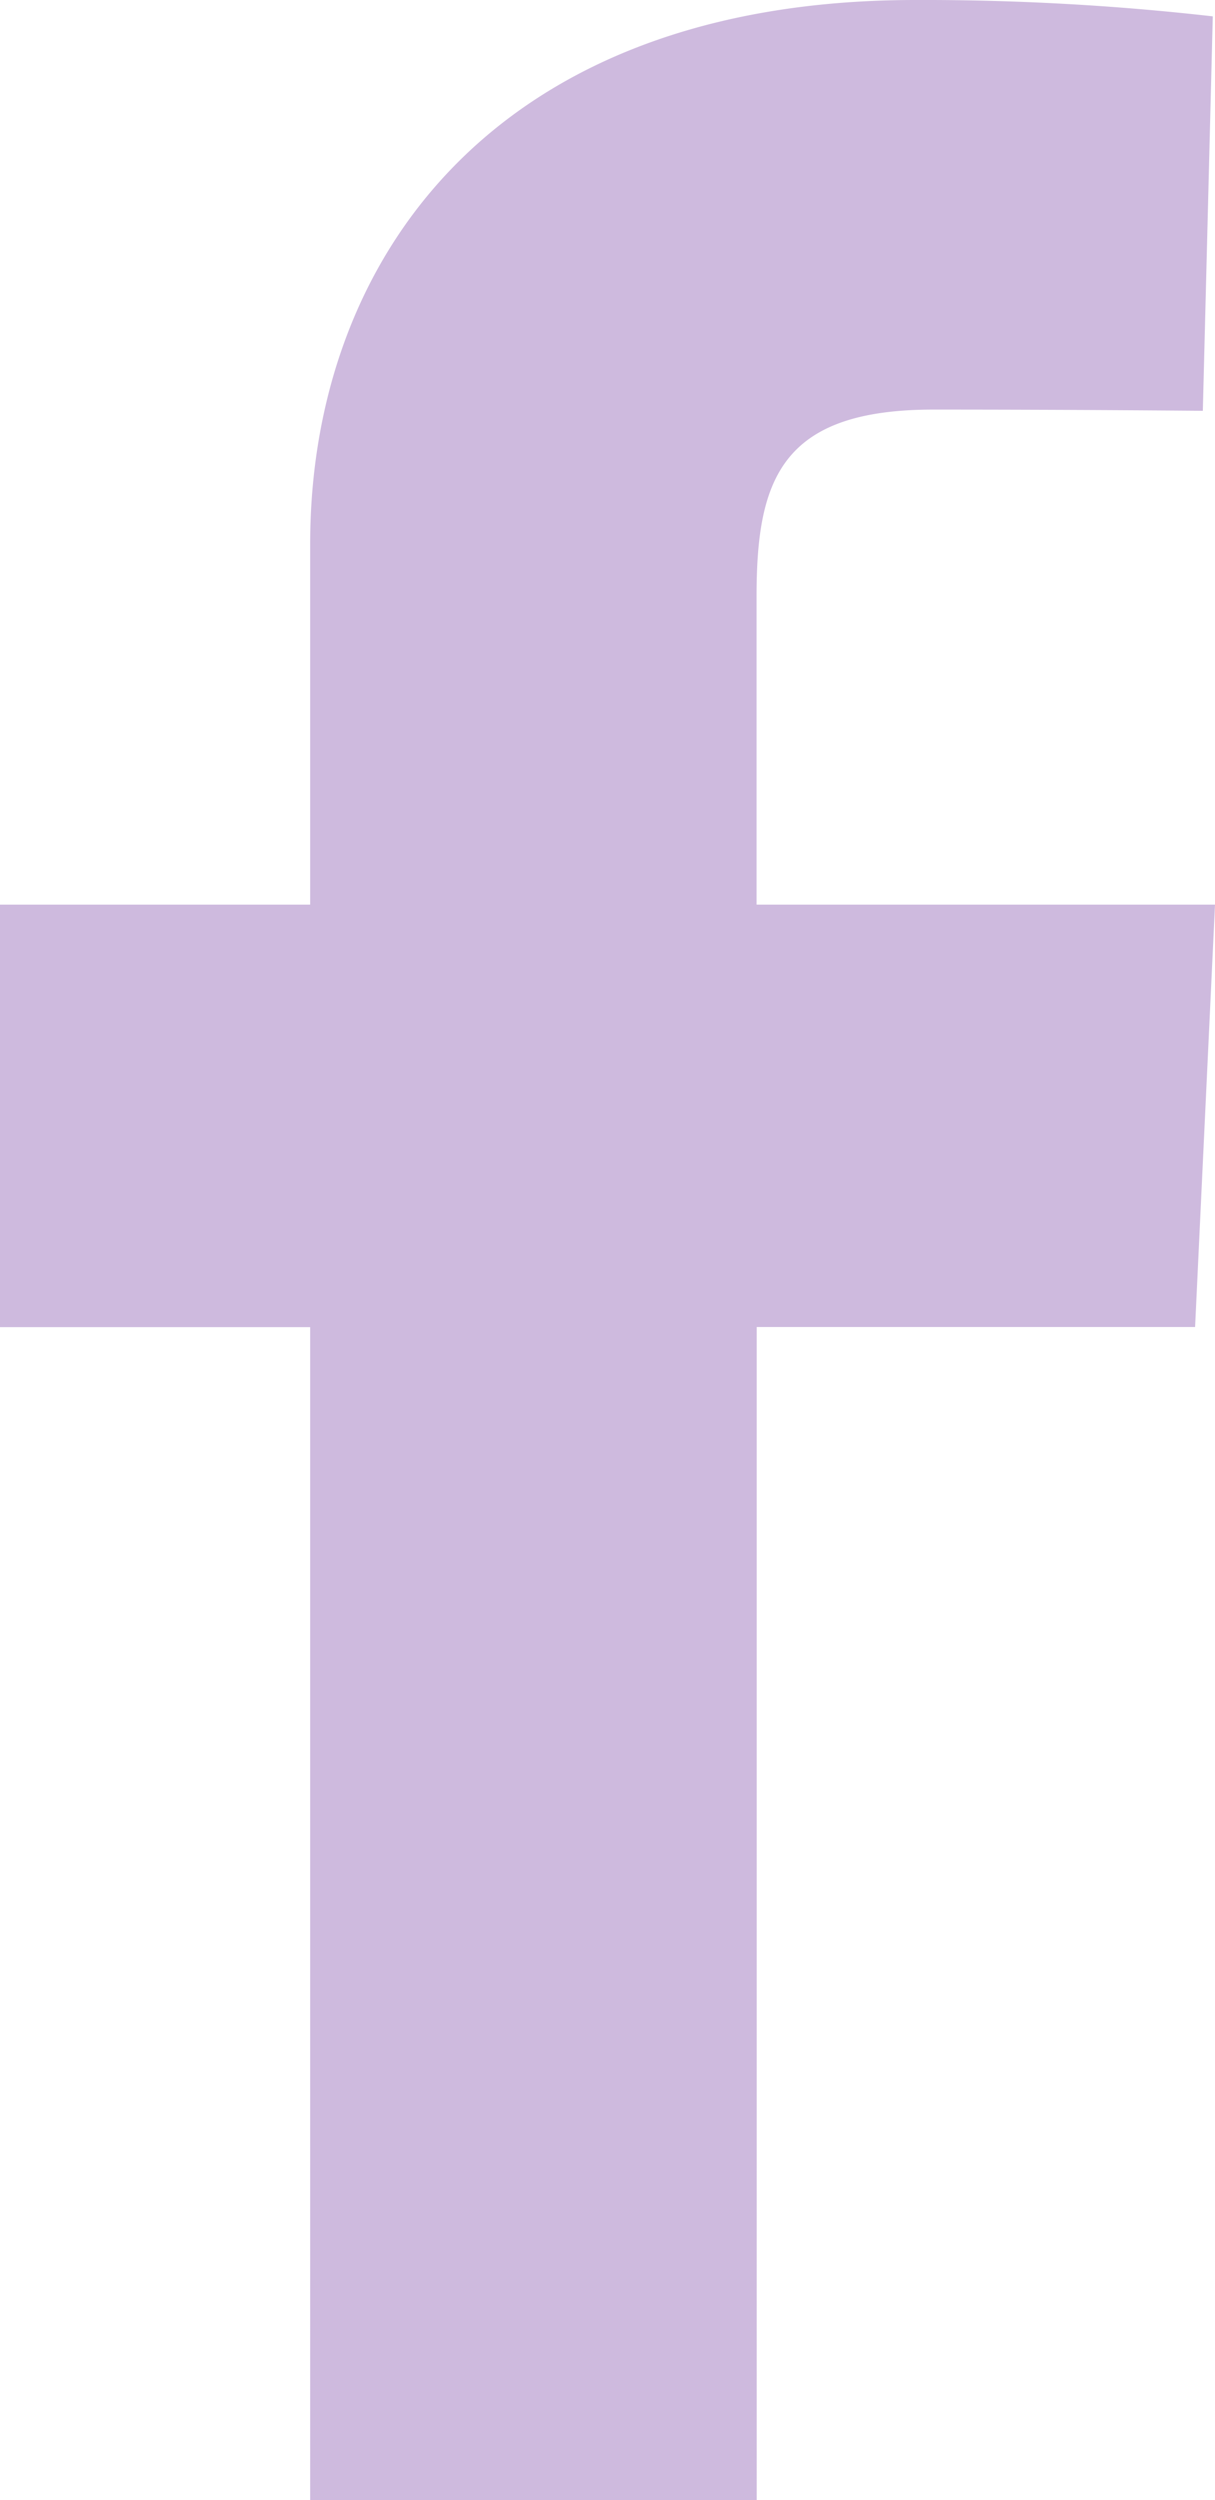 <svg xmlns="http://www.w3.org/2000/svg" width="9.883" height="20.333" viewBox="0 0 9.883 20.333">
  <defs>
    <style>
      .cls-1 {
        fill: #cebade;
      }
    </style>
  </defs>
  <path id="facebook" class="cls-1" d="M2.523,20.333V10.793H0V7.357H2.523V4.423C2.523,2.118,4.013,0,7.447,0A20.849,20.849,0,0,1,9.865.133L9.784,3.341s-1.048-.01-2.193-.01c-1.238,0-1.437.57-1.437,1.518V7.357H9.883l-.162,3.435H6.155v9.541H2.523"/>
</svg>
